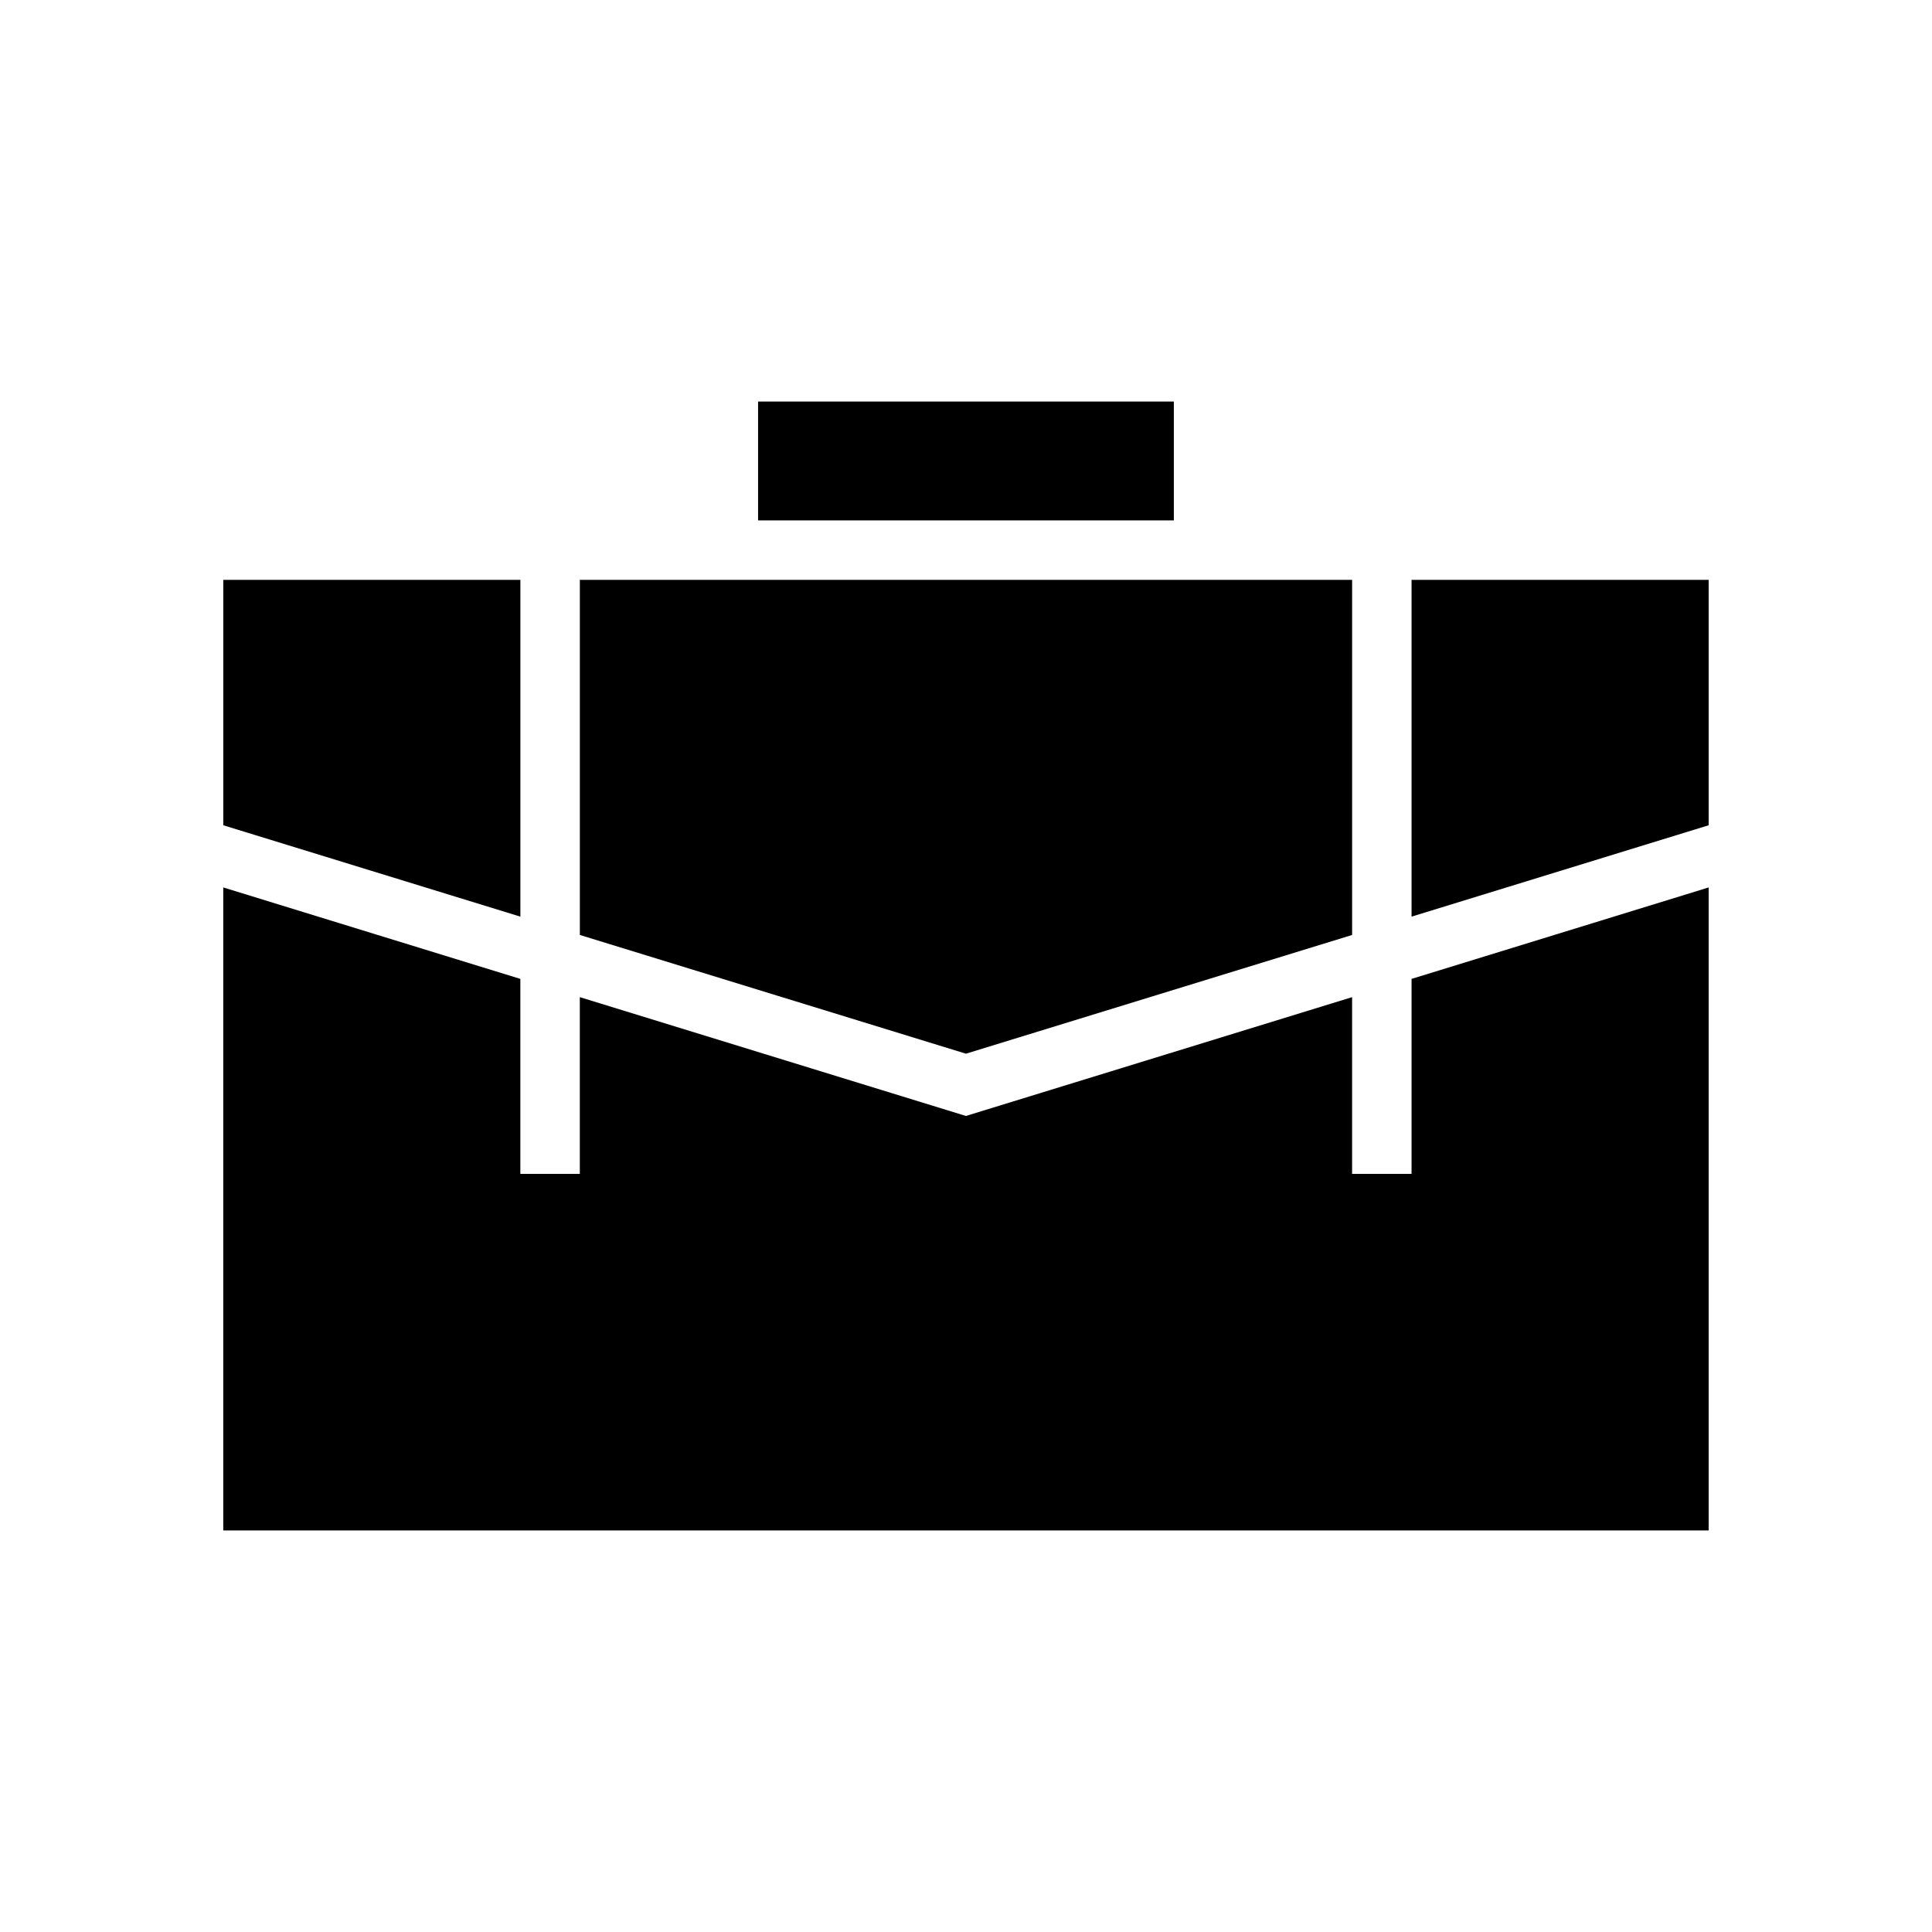 <?xml version="1.0" encoding="UTF-8"?>
<!-- Uploaded to: SVG Repo, www.svgrepo.com, Generator: SVG Repo Mixer Tools -->
<svg fill="#000000" width="800px" height="800px" version="1.1" viewBox="144 144 512 512" xmlns="http://www.w3.org/2000/svg">
 <path d="m344.9 250.41v31.504h110.18v-31.504zm-141.73 47.258v65.035l78.734 24.215v-89.25zm94.496 0v94.109l102.32 31.465 102.34-31.465v-94.109zm220.41 0v89.25l78.738-24.215v-65.035zm-314.91 81.512v170.4h393.65v-170.4l-78.738 24.238v51.672h-15.758v-46.836l-102.34 31.488-102.32-31.488v46.836h-15.762v-51.672z"/>
</svg>